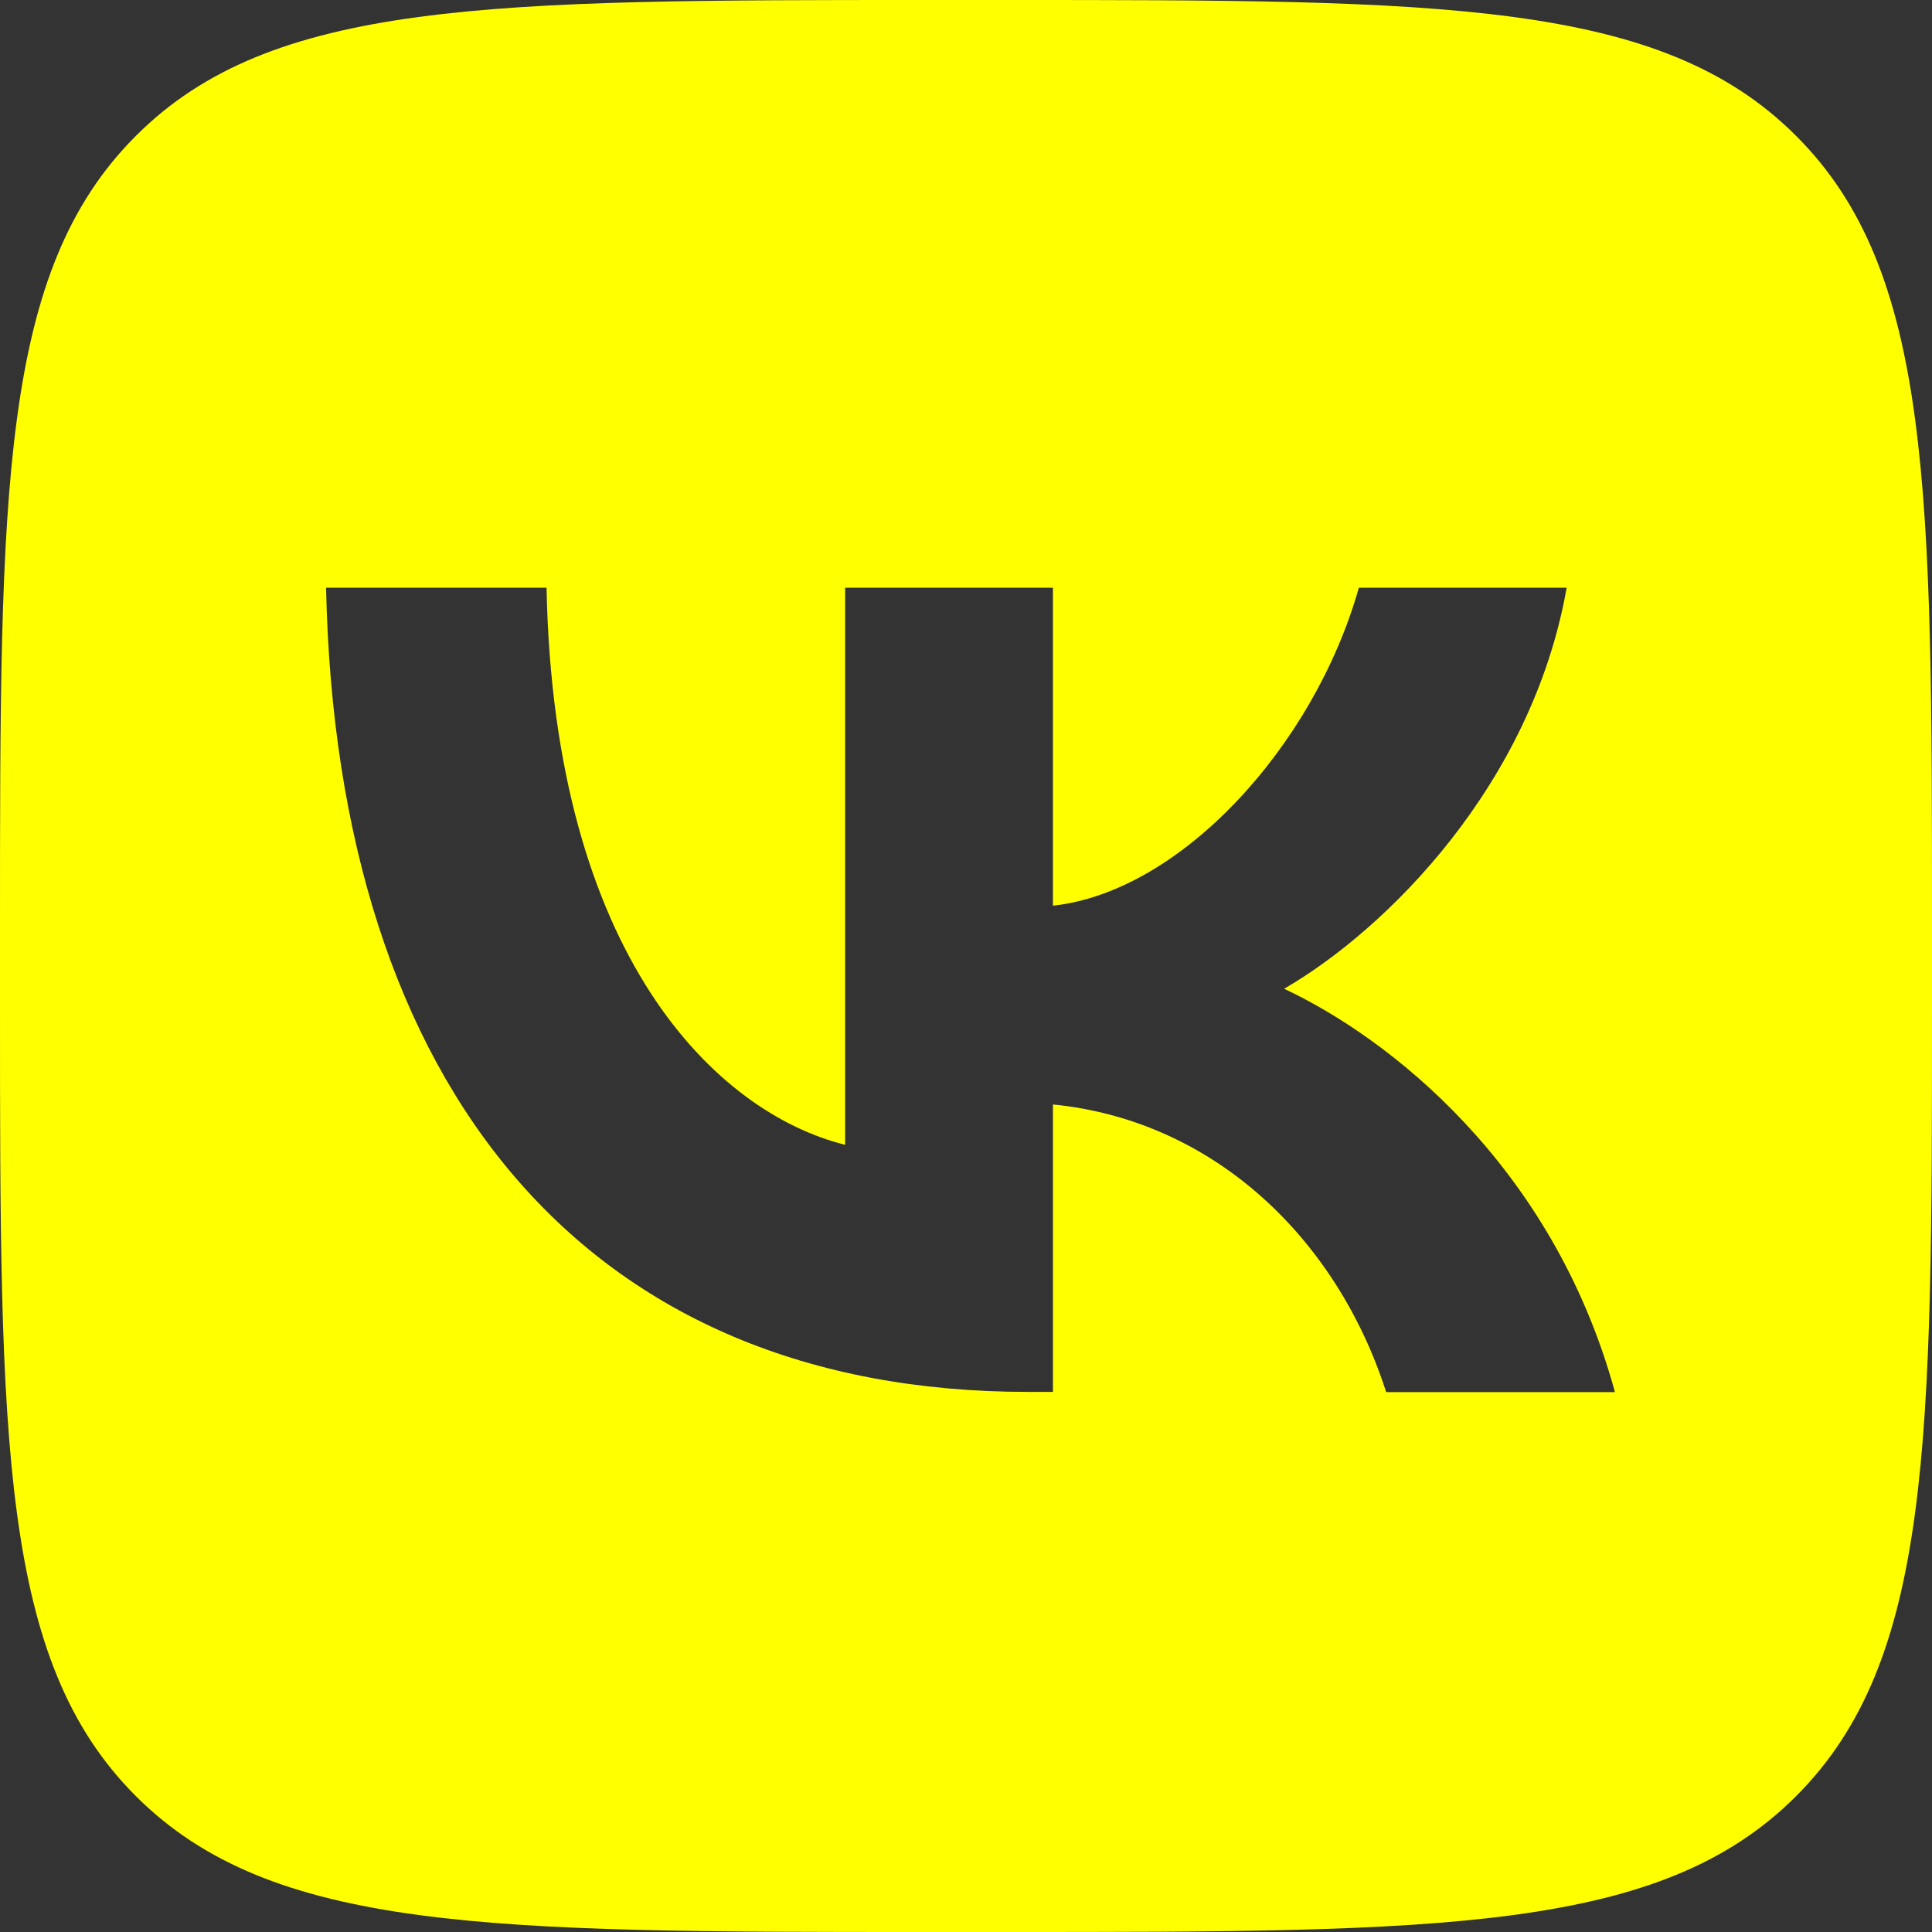 <?xml version="1.0" encoding="UTF-8"?>
<svg id="Layer_1" data-name="Layer 1" xmlns="http://www.w3.org/2000/svg" width="90" height="90" viewBox="0 0 90 90">
  <rect x="0" y="0" width="90" height="90" fill="#333333" stroke="none"/>
  <defs>
    <style>
      .cls-1 {
        fill: #ff0;
      }
    </style>
  </defs>
  <path class="cls-1" d="m83.67,6.33C77.35,0,67.16,0,46.8,0h-3.6C22.84,0,12.65,0,6.33,6.33,0,12.65,0,22.84,0,43.2v3.6c0,20.36,0,30.55,6.33,36.87,6.33,6.33,16.51,6.33,36.87,6.33h3.6c20.36,0,30.55,0,36.87-6.33,6.33-6.33,6.33-16.51,6.33-36.87v-3.6c0-20.36,0-30.55-6.33-36.87Zm-19.1,58.51c-2.29-7.12-7.99-12.64-15.52-13.39v13.39h-1.16c-20.51,0-32.21-14.06-32.7-37.46h10.27c.34,17.17,7.91,24.45,13.91,25.95v-25.95h9.68v14.81c5.92-.64,12.15-7.39,14.25-14.81h9.68c-1.61,9.15-8.36,15.9-13.16,18.68,4.8,2.25,12.49,8.14,15.41,18.79h-10.65Z"/>
</svg>